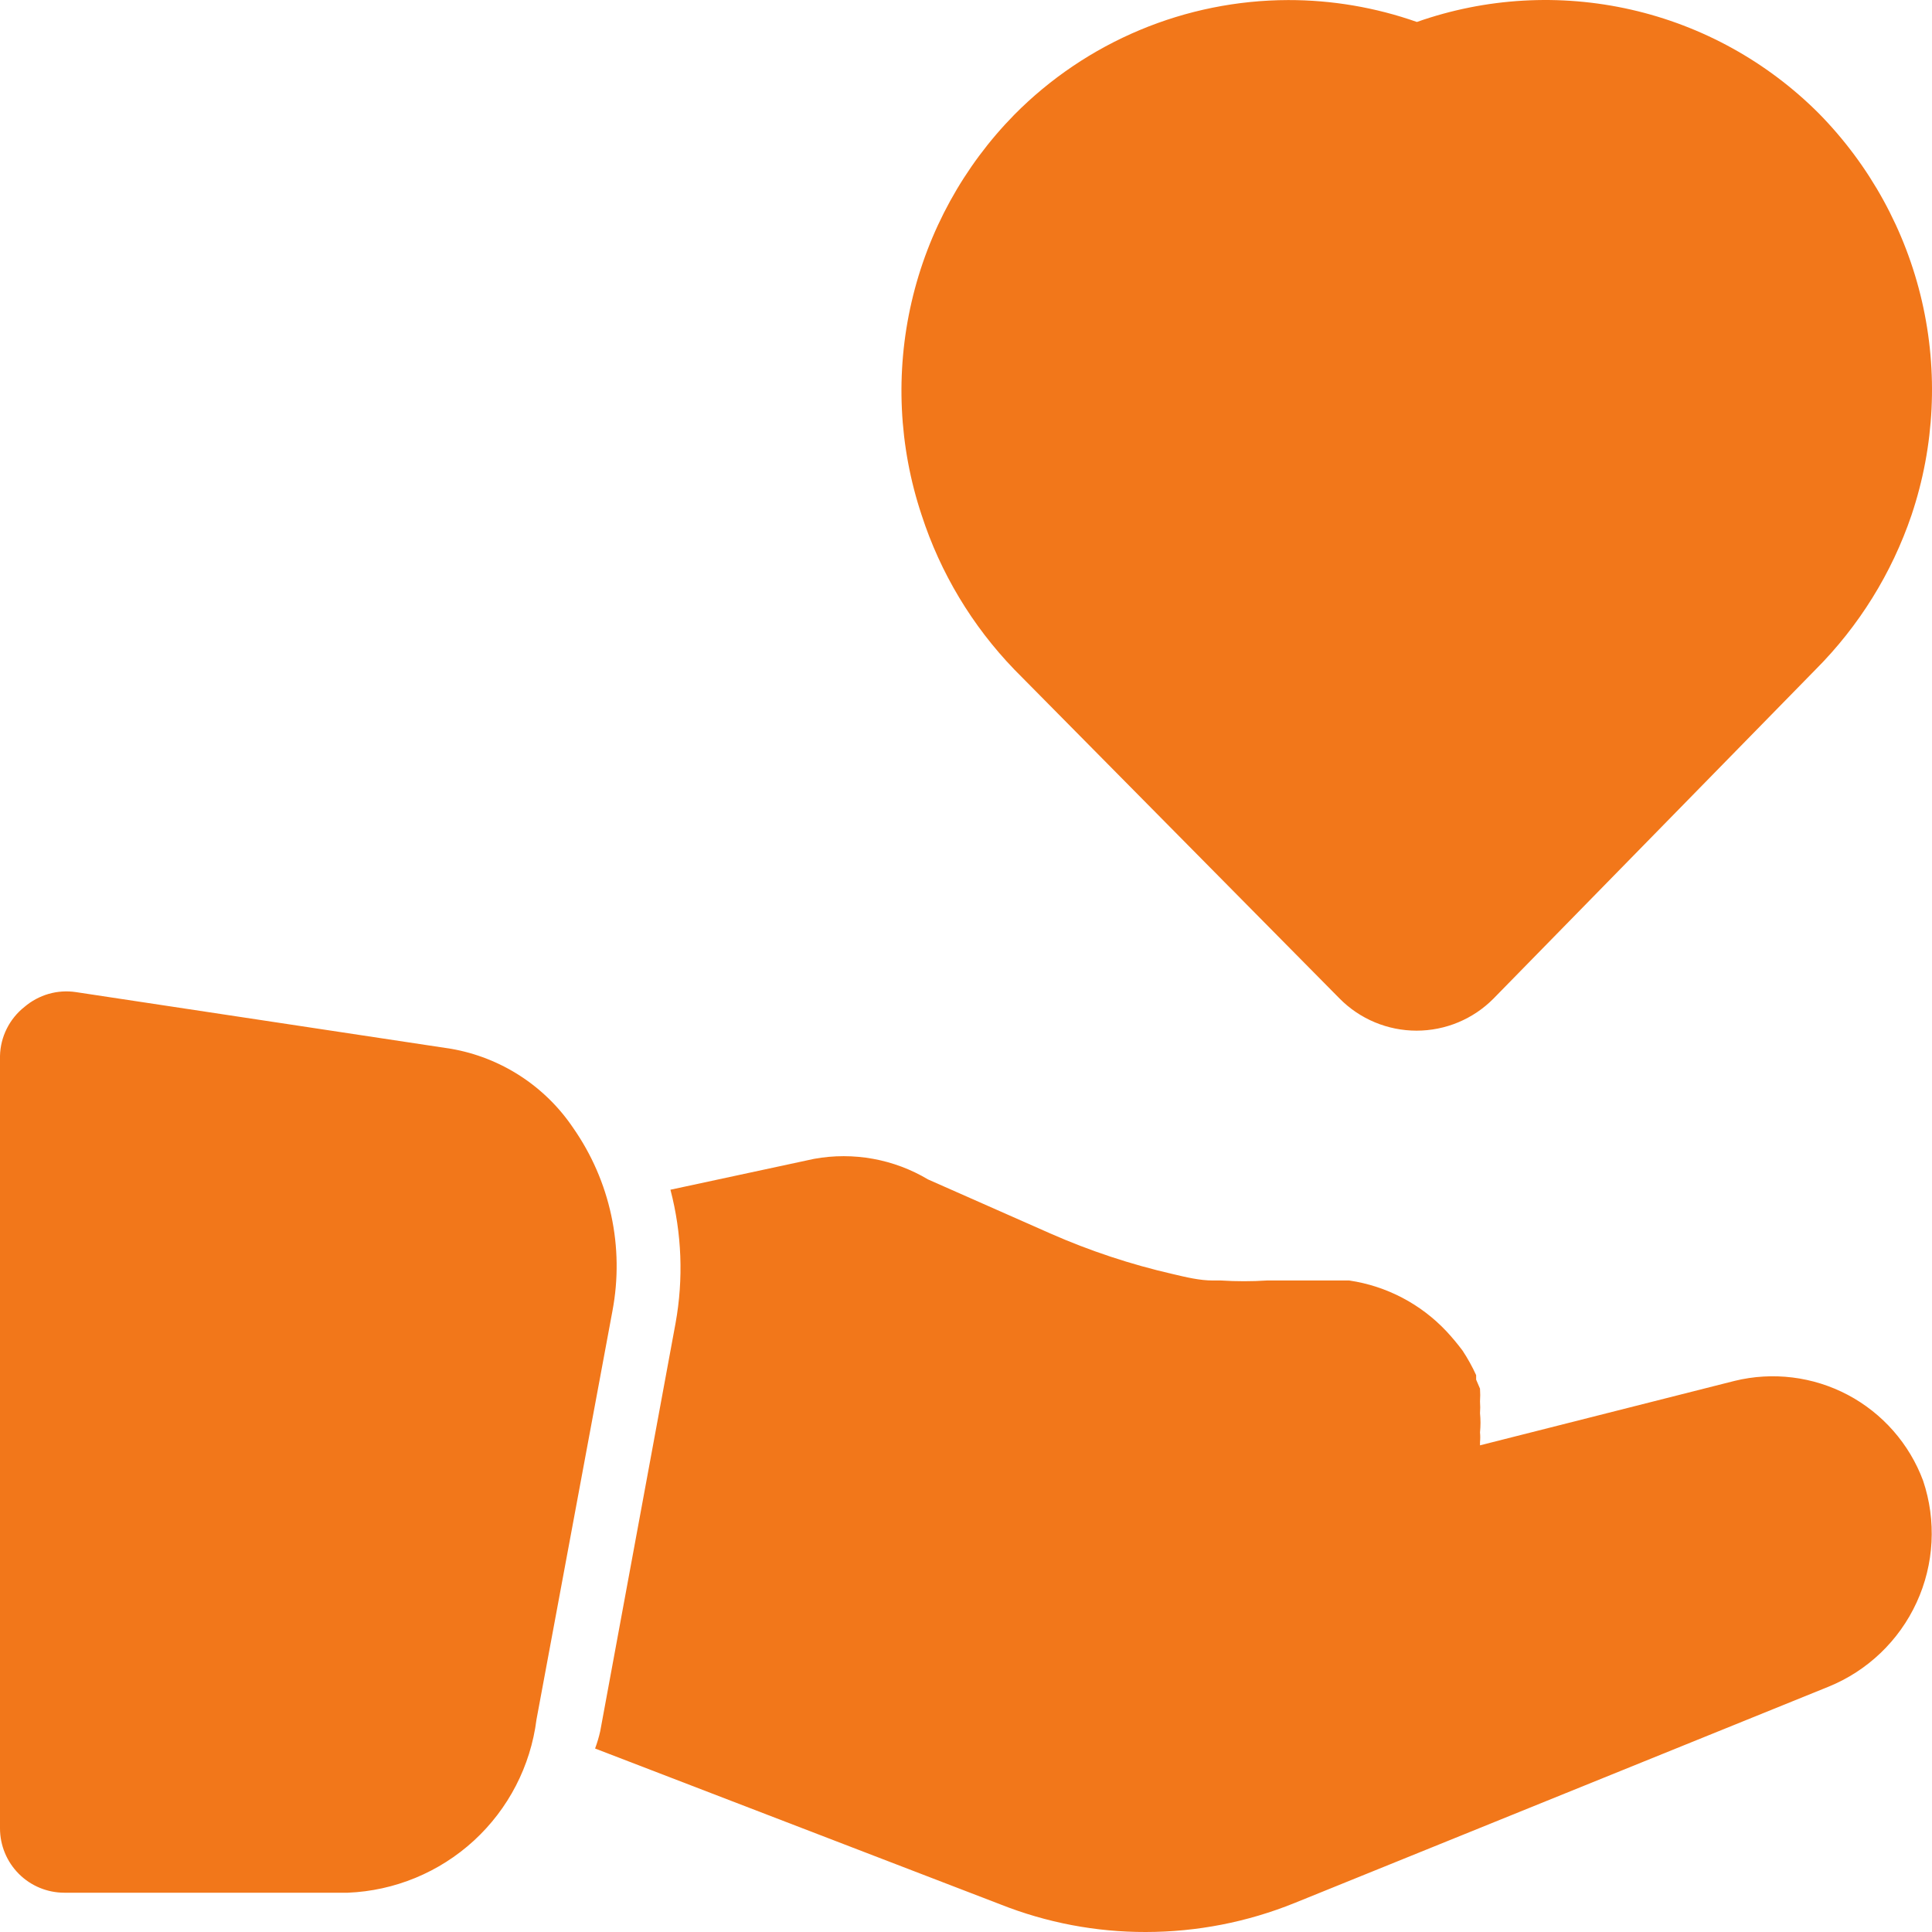 <svg width="60" height="60" viewBox="0 0 60 60" fill="none" xmlns="http://www.w3.org/2000/svg">
<path d="M31.502 20.794L41.603 31.011C41.915 31.327 42.287 31.578 42.698 31.749C43.108 31.92 43.548 32.008 43.993 32.008C44.438 32.008 44.878 31.92 45.288 31.749C45.698 31.578 46.071 31.327 46.383 31.011L56.384 20.794C57.731 19.444 58.751 17.802 59.364 15.996C60.083 13.854 60.195 11.554 59.687 9.352C59.178 7.15 58.069 5.131 56.484 3.521C54.883 1.918 52.862 0.801 50.654 0.299C48.445 -0.203 46.139 -0.071 44.003 0.682C42.718 0.23 41.365 -0 40.003 0.002C38.421 0.006 36.856 0.322 35.397 0.933C33.938 1.544 32.614 2.437 31.502 3.561C29.924 5.168 28.819 7.179 28.311 9.373C27.803 11.567 27.91 13.859 28.622 15.996C29.205 17.793 30.19 19.434 31.502 20.794ZM17.801 35.029C17.367 34.384 16.806 33.833 16.153 33.411C15.5 32.988 14.768 32.702 14.001 32.57L2.36 30.811C2.076 30.768 1.786 30.787 1.51 30.866C1.234 30.946 0.978 31.084 0.76 31.27C0.53 31.452 0.342 31.683 0.211 31.945C0.079 32.208 0.007 32.496 0 32.79V56.781C0 57.311 0.211 57.82 0.586 58.195C0.961 58.57 1.47 58.78 2 58.78H10.801C12.256 58.721 13.643 58.148 14.716 57.164C15.789 56.179 16.478 54.847 16.661 53.402L19.021 40.707C19.206 39.727 19.193 38.72 18.983 37.745C18.774 36.77 18.372 35.847 17.801 35.029ZM59.724 45.985C59.298 44.84 58.465 43.891 57.385 43.319C56.304 42.748 55.051 42.594 53.864 42.886L45.963 44.886V44.785C45.973 44.686 45.973 44.585 45.963 44.486C45.983 44.286 45.983 44.085 45.963 43.886C45.972 43.766 45.972 43.646 45.963 43.526C45.972 43.393 45.972 43.259 45.963 43.126L45.843 42.846V42.706C45.723 42.443 45.582 42.189 45.423 41.947C45.267 41.738 45.1 41.538 44.923 41.347C44.123 40.495 43.059 39.938 41.903 39.767H39.343C38.87 39.797 38.395 39.797 37.922 39.767H37.663C37.262 39.767 36.842 39.667 36.422 39.567C35.118 39.269 33.846 38.847 32.622 38.308L28.822 36.629C27.758 35.994 26.5 35.767 25.282 35.989L20.821 36.948C21.175 38.3 21.229 39.712 20.981 41.087L18.641 53.762C18.6 53.946 18.546 54.126 18.481 54.302L31.062 59.14C32.501 59.711 34.035 60.003 35.582 60C37.166 59.999 38.734 59.694 40.203 59.1L56.784 52.383C57.996 51.891 58.976 50.955 59.522 49.766C60.069 48.578 60.141 47.225 59.724 45.985Z" fill="#F2771A"/>
</svg>

